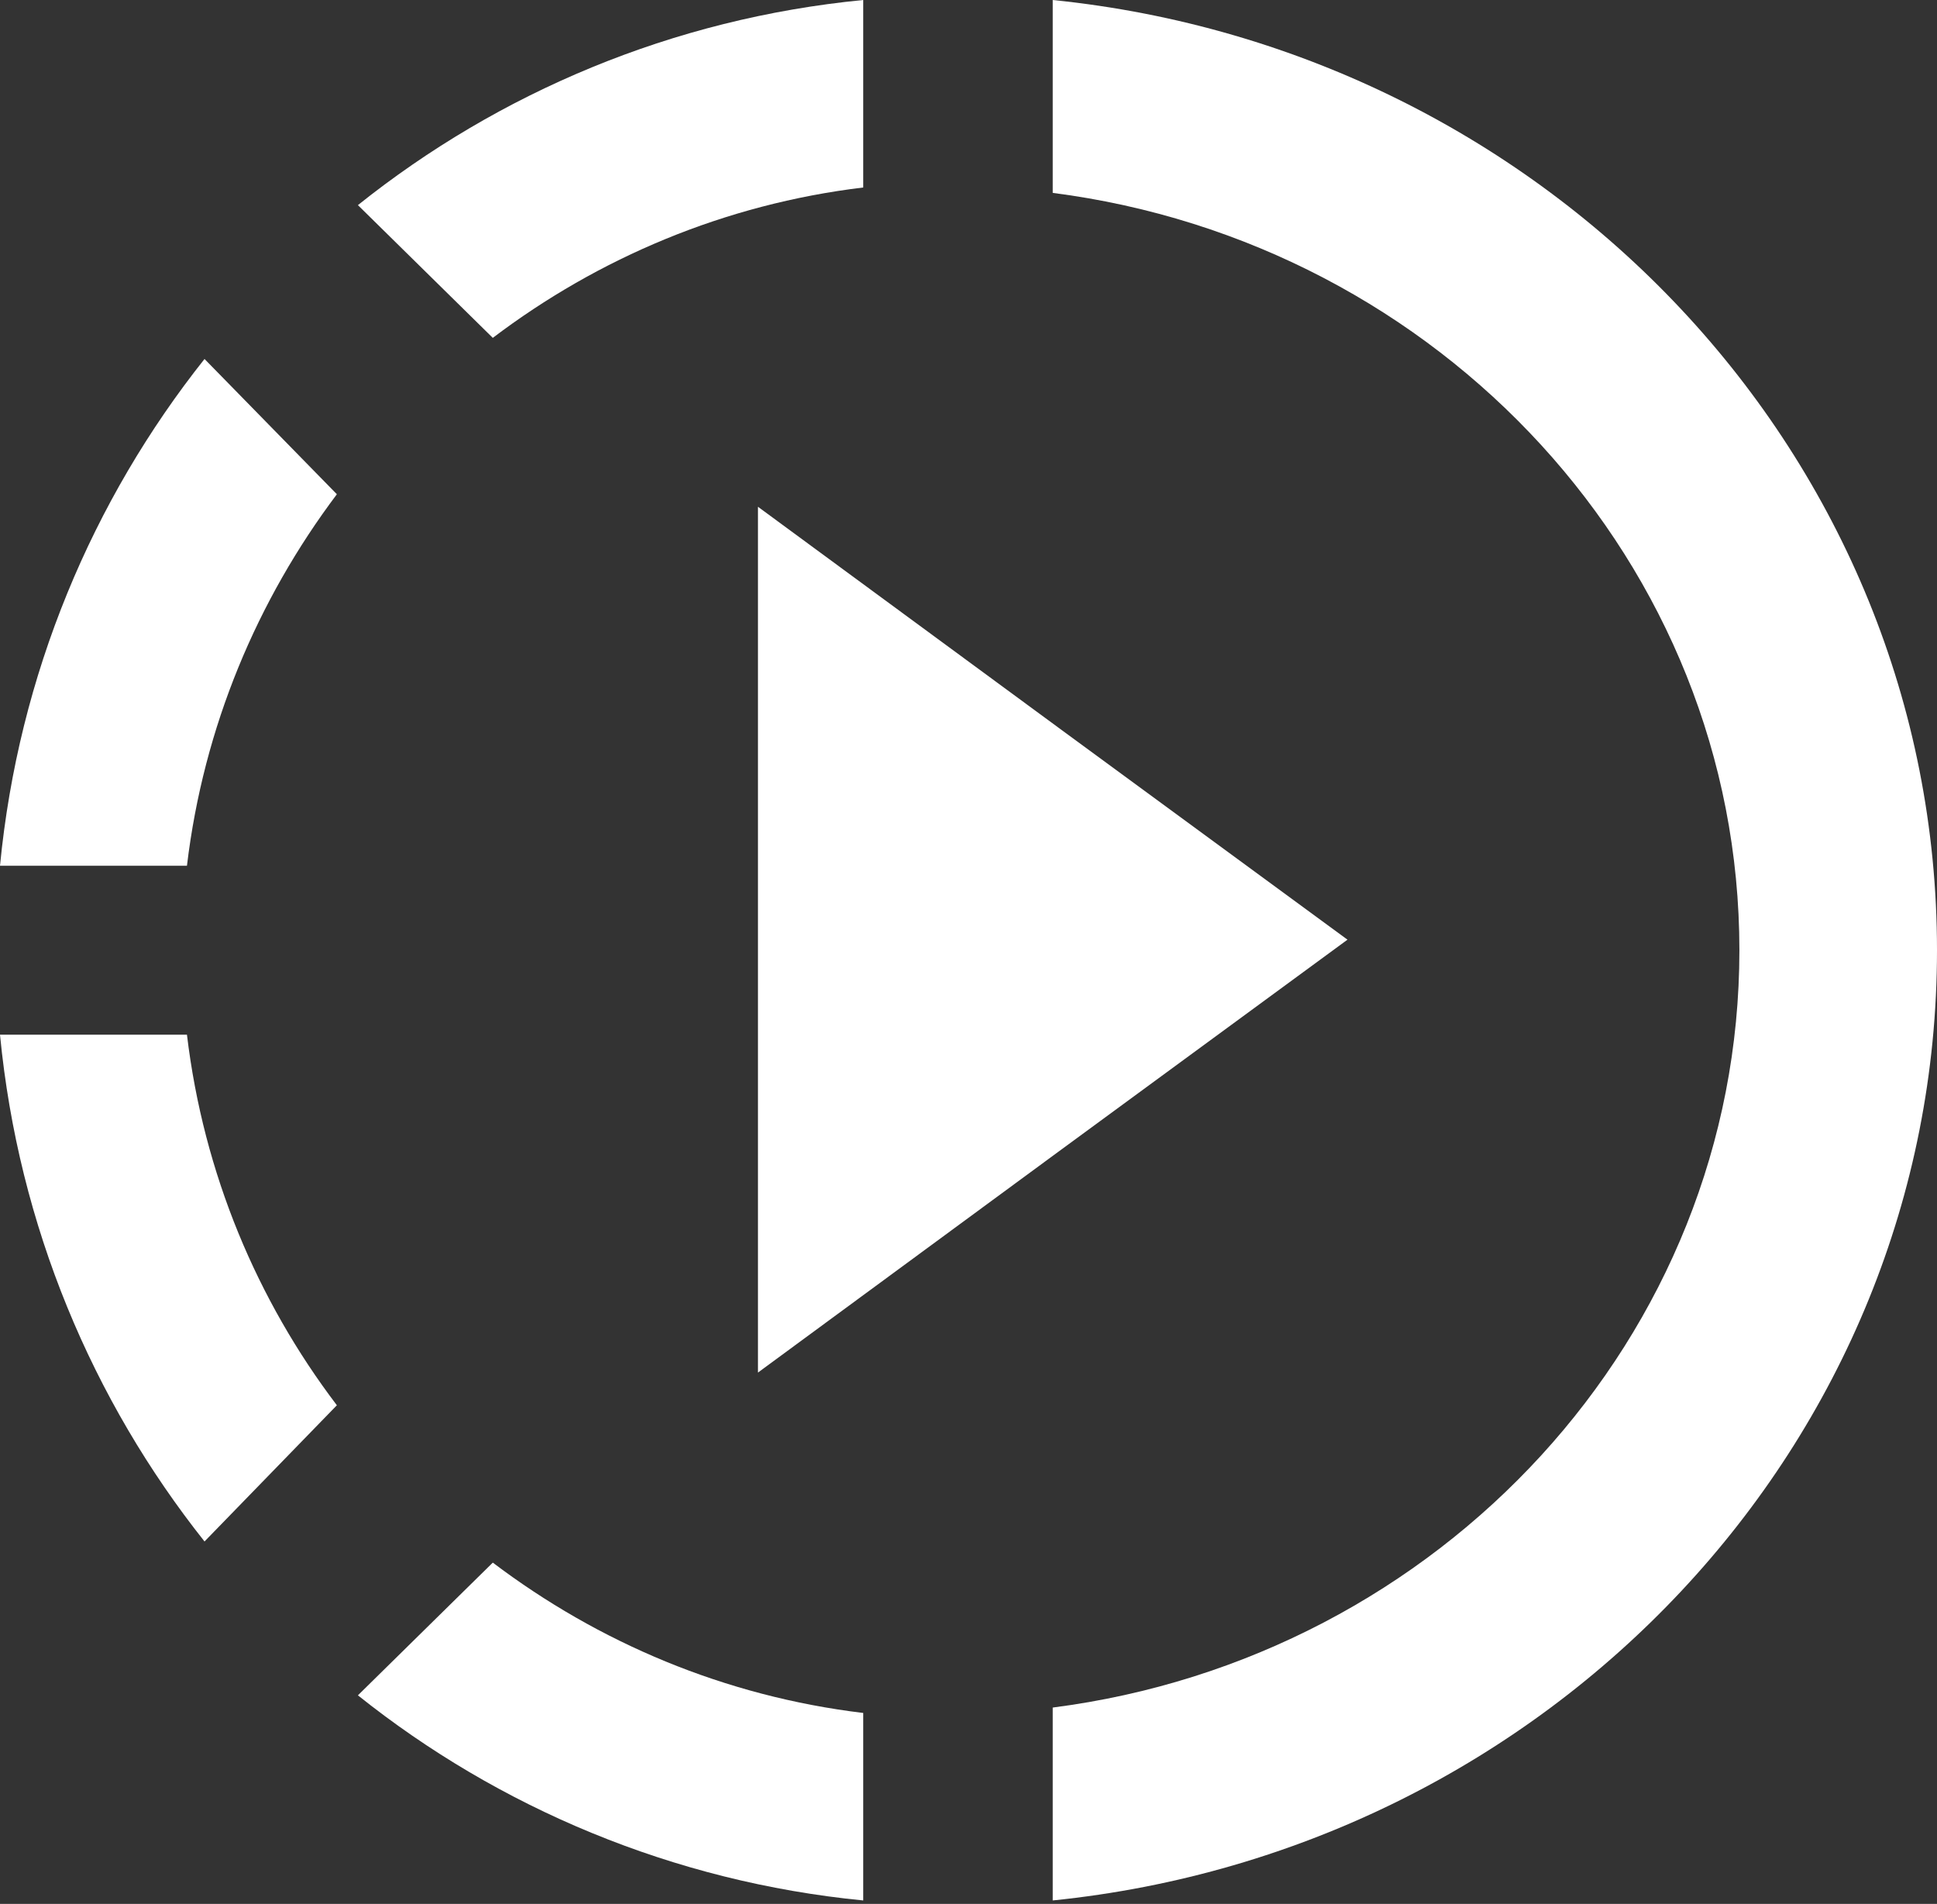 <?xml version="1.0" encoding="UTF-8"?>
<svg width="58px" height="57px" viewBox="0 0 58 57" version="1.1" xmlns="http://www.w3.org/2000/svg" xmlns:xlink="http://www.w3.org/1999/xlink">
    <rect x="0" y="0" width="58" height="57" fill="#333333" stroke="none"/>
    <title>pneumatics_fluid_controls</title>
    <g id="v5" stroke="none" stroke-width="1" fill="none" fill-rule="evenodd">
        <g id="behco_homepage_v2" transform="translate(-885, -540)" fill="#FFFFFF">
            <g id="dynamic_automation_experience" transform="translate(153, 443)">
                <g id="pneumatics_fluid_control" transform="translate(677, 68)">
                    <g id="002-slow-motion" transform="translate(55, 29)">
                        <path d="M10.087,14.797 L6.124,10.747 C2.771,14.968 0.554,20.187 0,25.919 L5.598,25.919 C6.096,21.756 7.704,17.963 10.087,14.797 Z" id="Path"></path>
                        <polygon id="Path" points="22.696 41.092 31.669 34.497 40.348 28.132 31.669 21.767 22.696 15.172"></polygon>
                        <path d="M25.848,5.613 L25.848,0 C20.131,0.556 14.927,2.779 10.717,6.141 L14.756,10.115 C17.913,7.725 21.696,6.113 25.848,5.613 Z" id="Path"></path>
                        <path d="M31.522,0 L31.522,5.775 C43.119,7.262 52.083,16.869 52.083,28.448 C52.083,40.028 43.119,49.634 31.522,51.121 L31.522,56.896 C46.403,55.381 58,43.201 58,28.448 C58,13.695 46.403,1.515 31.522,0 Z" id="Path"></path>
                        <path d="M5.598,30.977 L0,30.977 C0.554,36.709 2.771,41.928 6.124,46.149 L10.087,42.071 C7.704,38.934 6.096,35.141 5.598,30.977 Z" id="Path"></path>
                        <path d="M10.717,50.755 C14.927,54.118 20.16,56.341 25.848,56.896 L25.848,51.283 C21.695,50.783 17.913,49.171 14.756,46.782 L10.717,50.755 Z" id="Path"></path>
                    </g>
                </g>
            </g>
        </g>
    </g>
</svg>